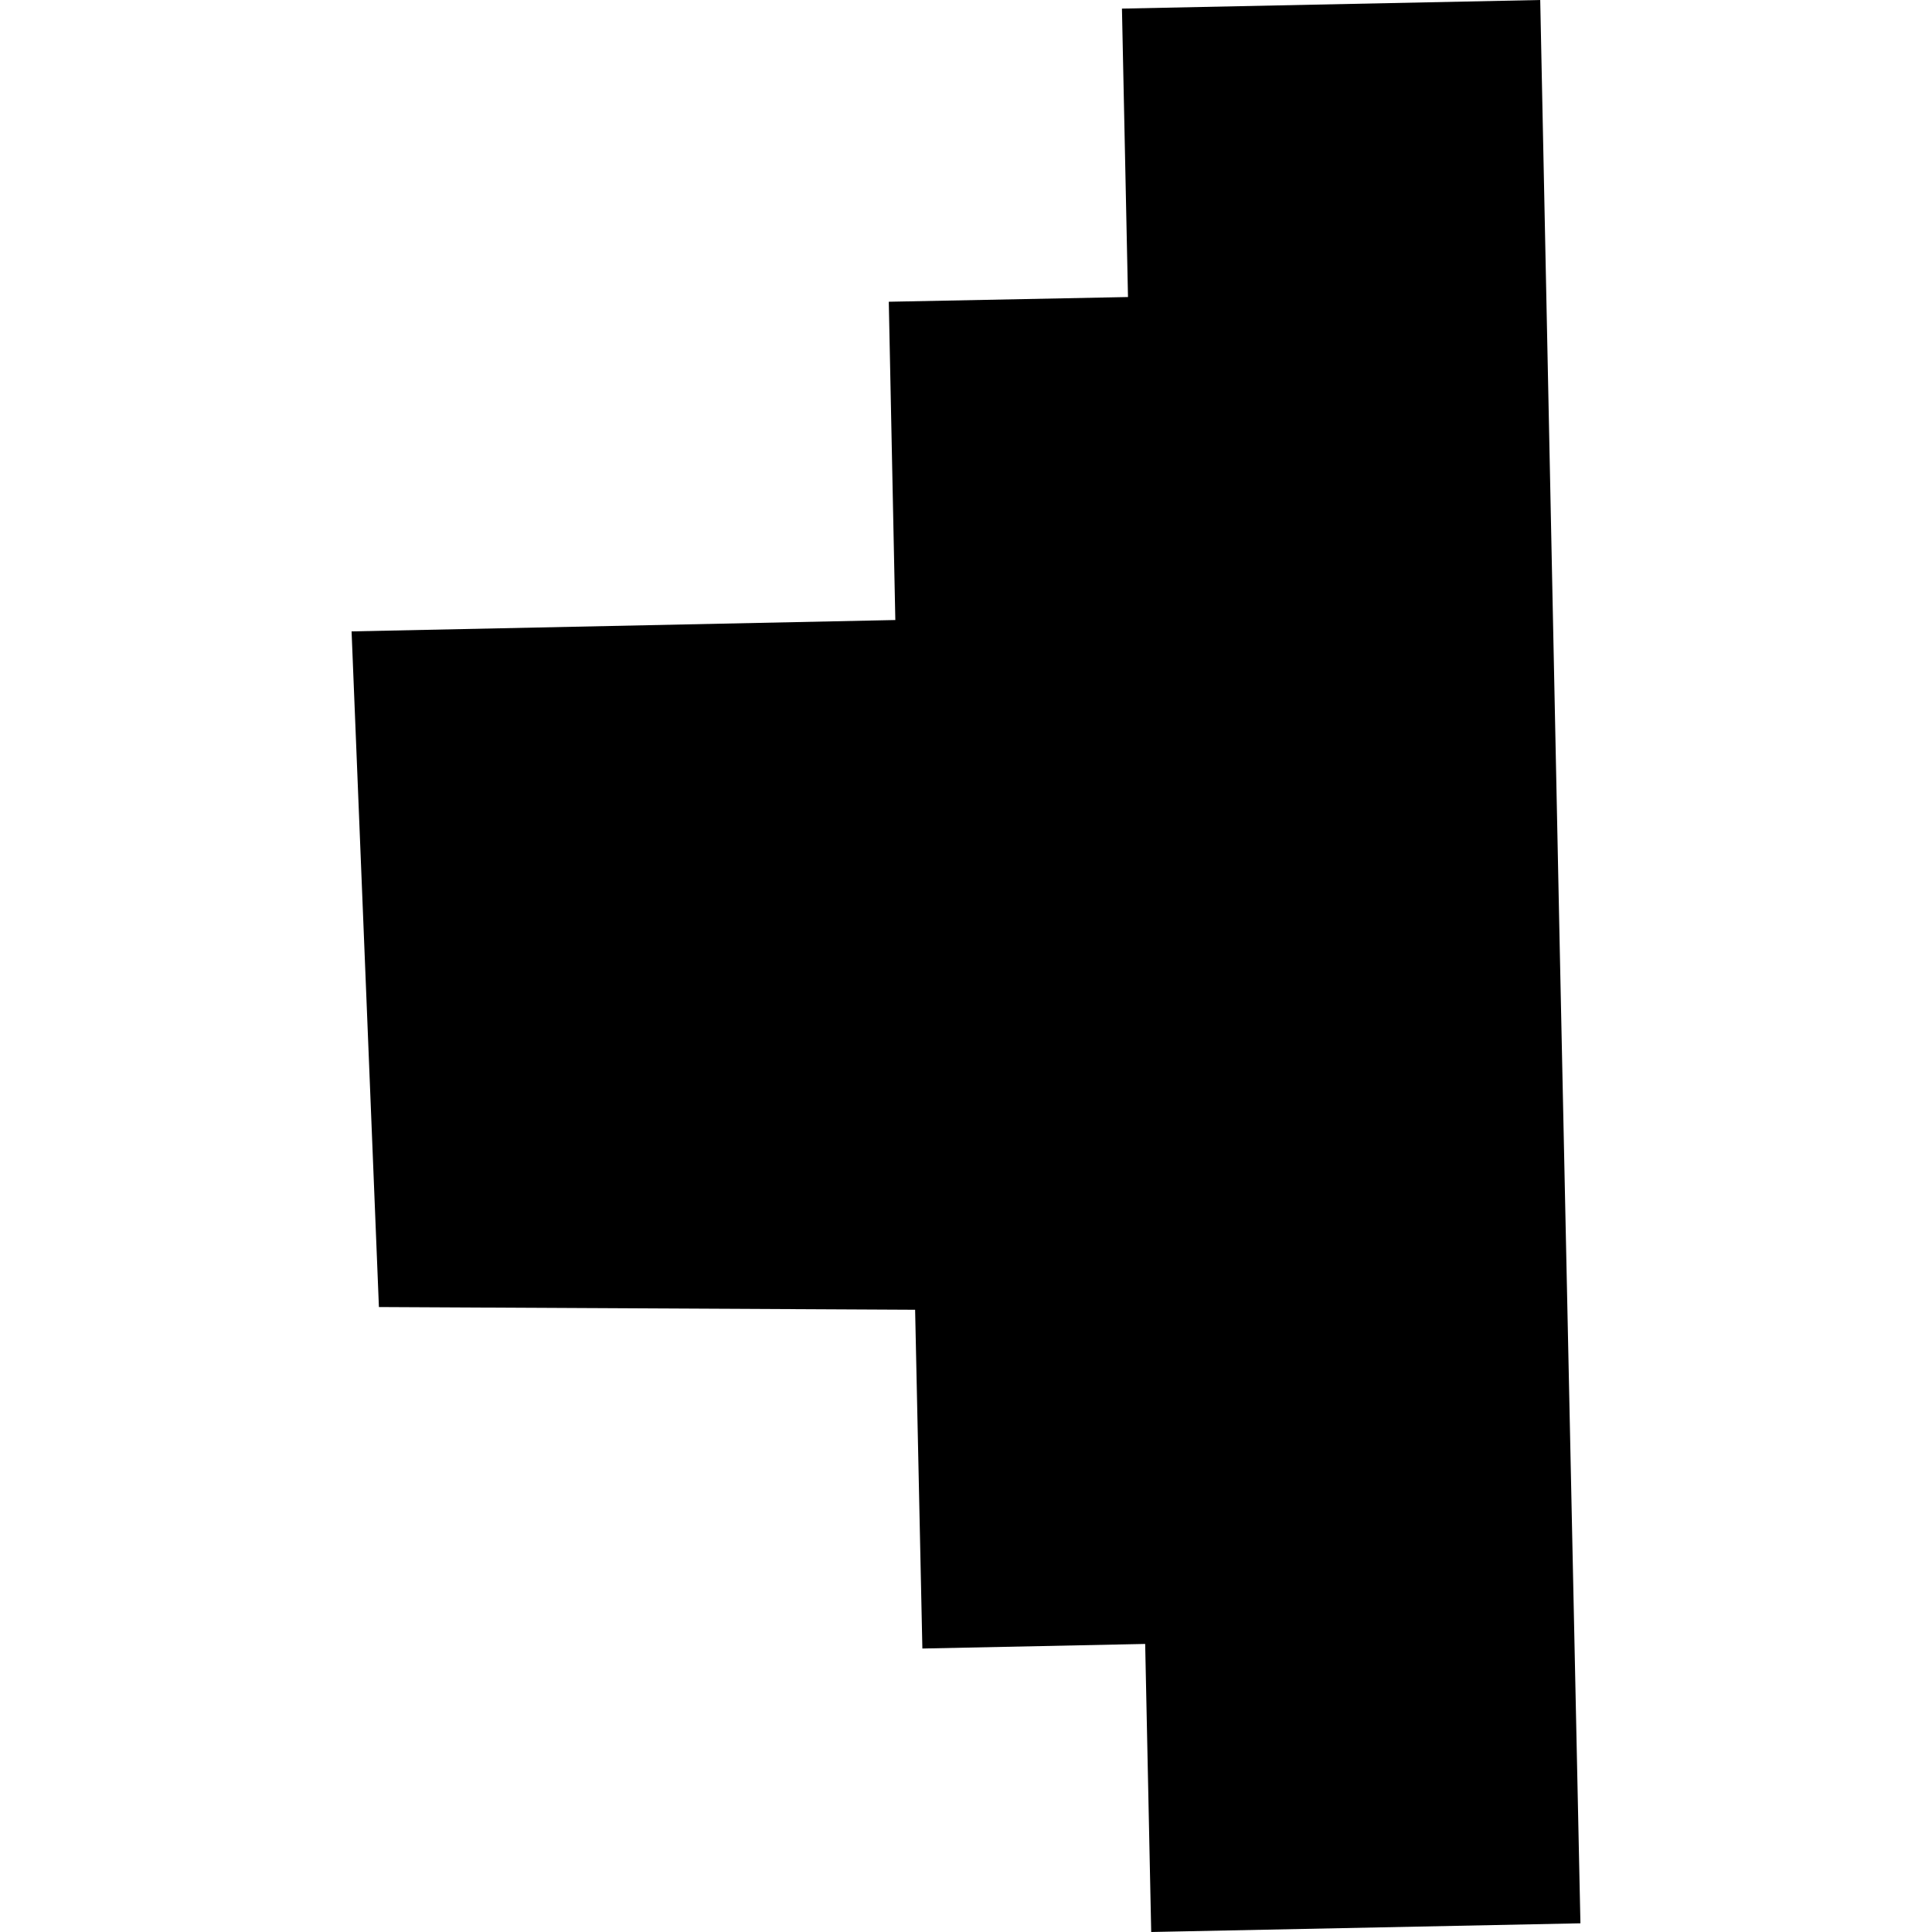 <?xml version="1.0" encoding="utf-8" standalone="no"?>
<!DOCTYPE svg PUBLIC "-//W3C//DTD SVG 1.1//EN"
  "http://www.w3.org/Graphics/SVG/1.1/DTD/svg11.dtd">
<!-- Created with matplotlib (https://matplotlib.org/) -->
<svg height="288pt" version="1.1" viewBox="0 0 288 288" width="288pt" xmlns="http://www.w3.org/2000/svg" xmlns:xlink="http://www.w3.org/1999/xlink">
 <defs>
  <style type="text/css">
*{stroke-linecap:butt;stroke-linejoin:round;}
  </style>
 </defs>
 <g id="figure_1">
  <g id="patch_1">
   <path d="M 0 288 
L 288 288 
L 288 0 
L 0 0 
z
" style="fill:none;opacity:0;"/>
  </g>
  <g id="axes_1">
   <g id="PatchCollection_1">
    <path clip-path="url(#pb29c4e8d30)" d="M 167.247 1.283 
L 229.598 0 
L 232.523 142.012 
L 235.591 286.704 
L 171.609 288 
L 170.709 245.059 
L 137.496 245.743 
L 136.415 195.243 
L 56.484 194.838 
L 52.409 94.12 
L 133.465 92.426 
L 132.489 44.981 
L 168.148 44.278 
L 167.247 1.283 
"/>
   </g>
  </g>
 </g>
 <defs>
  <clipPath id="pb29c4e8d30">
   <rect height="288" width="183.182" x="52.409" y="0"/>
  </clipPath>
 </defs>
</svg>
